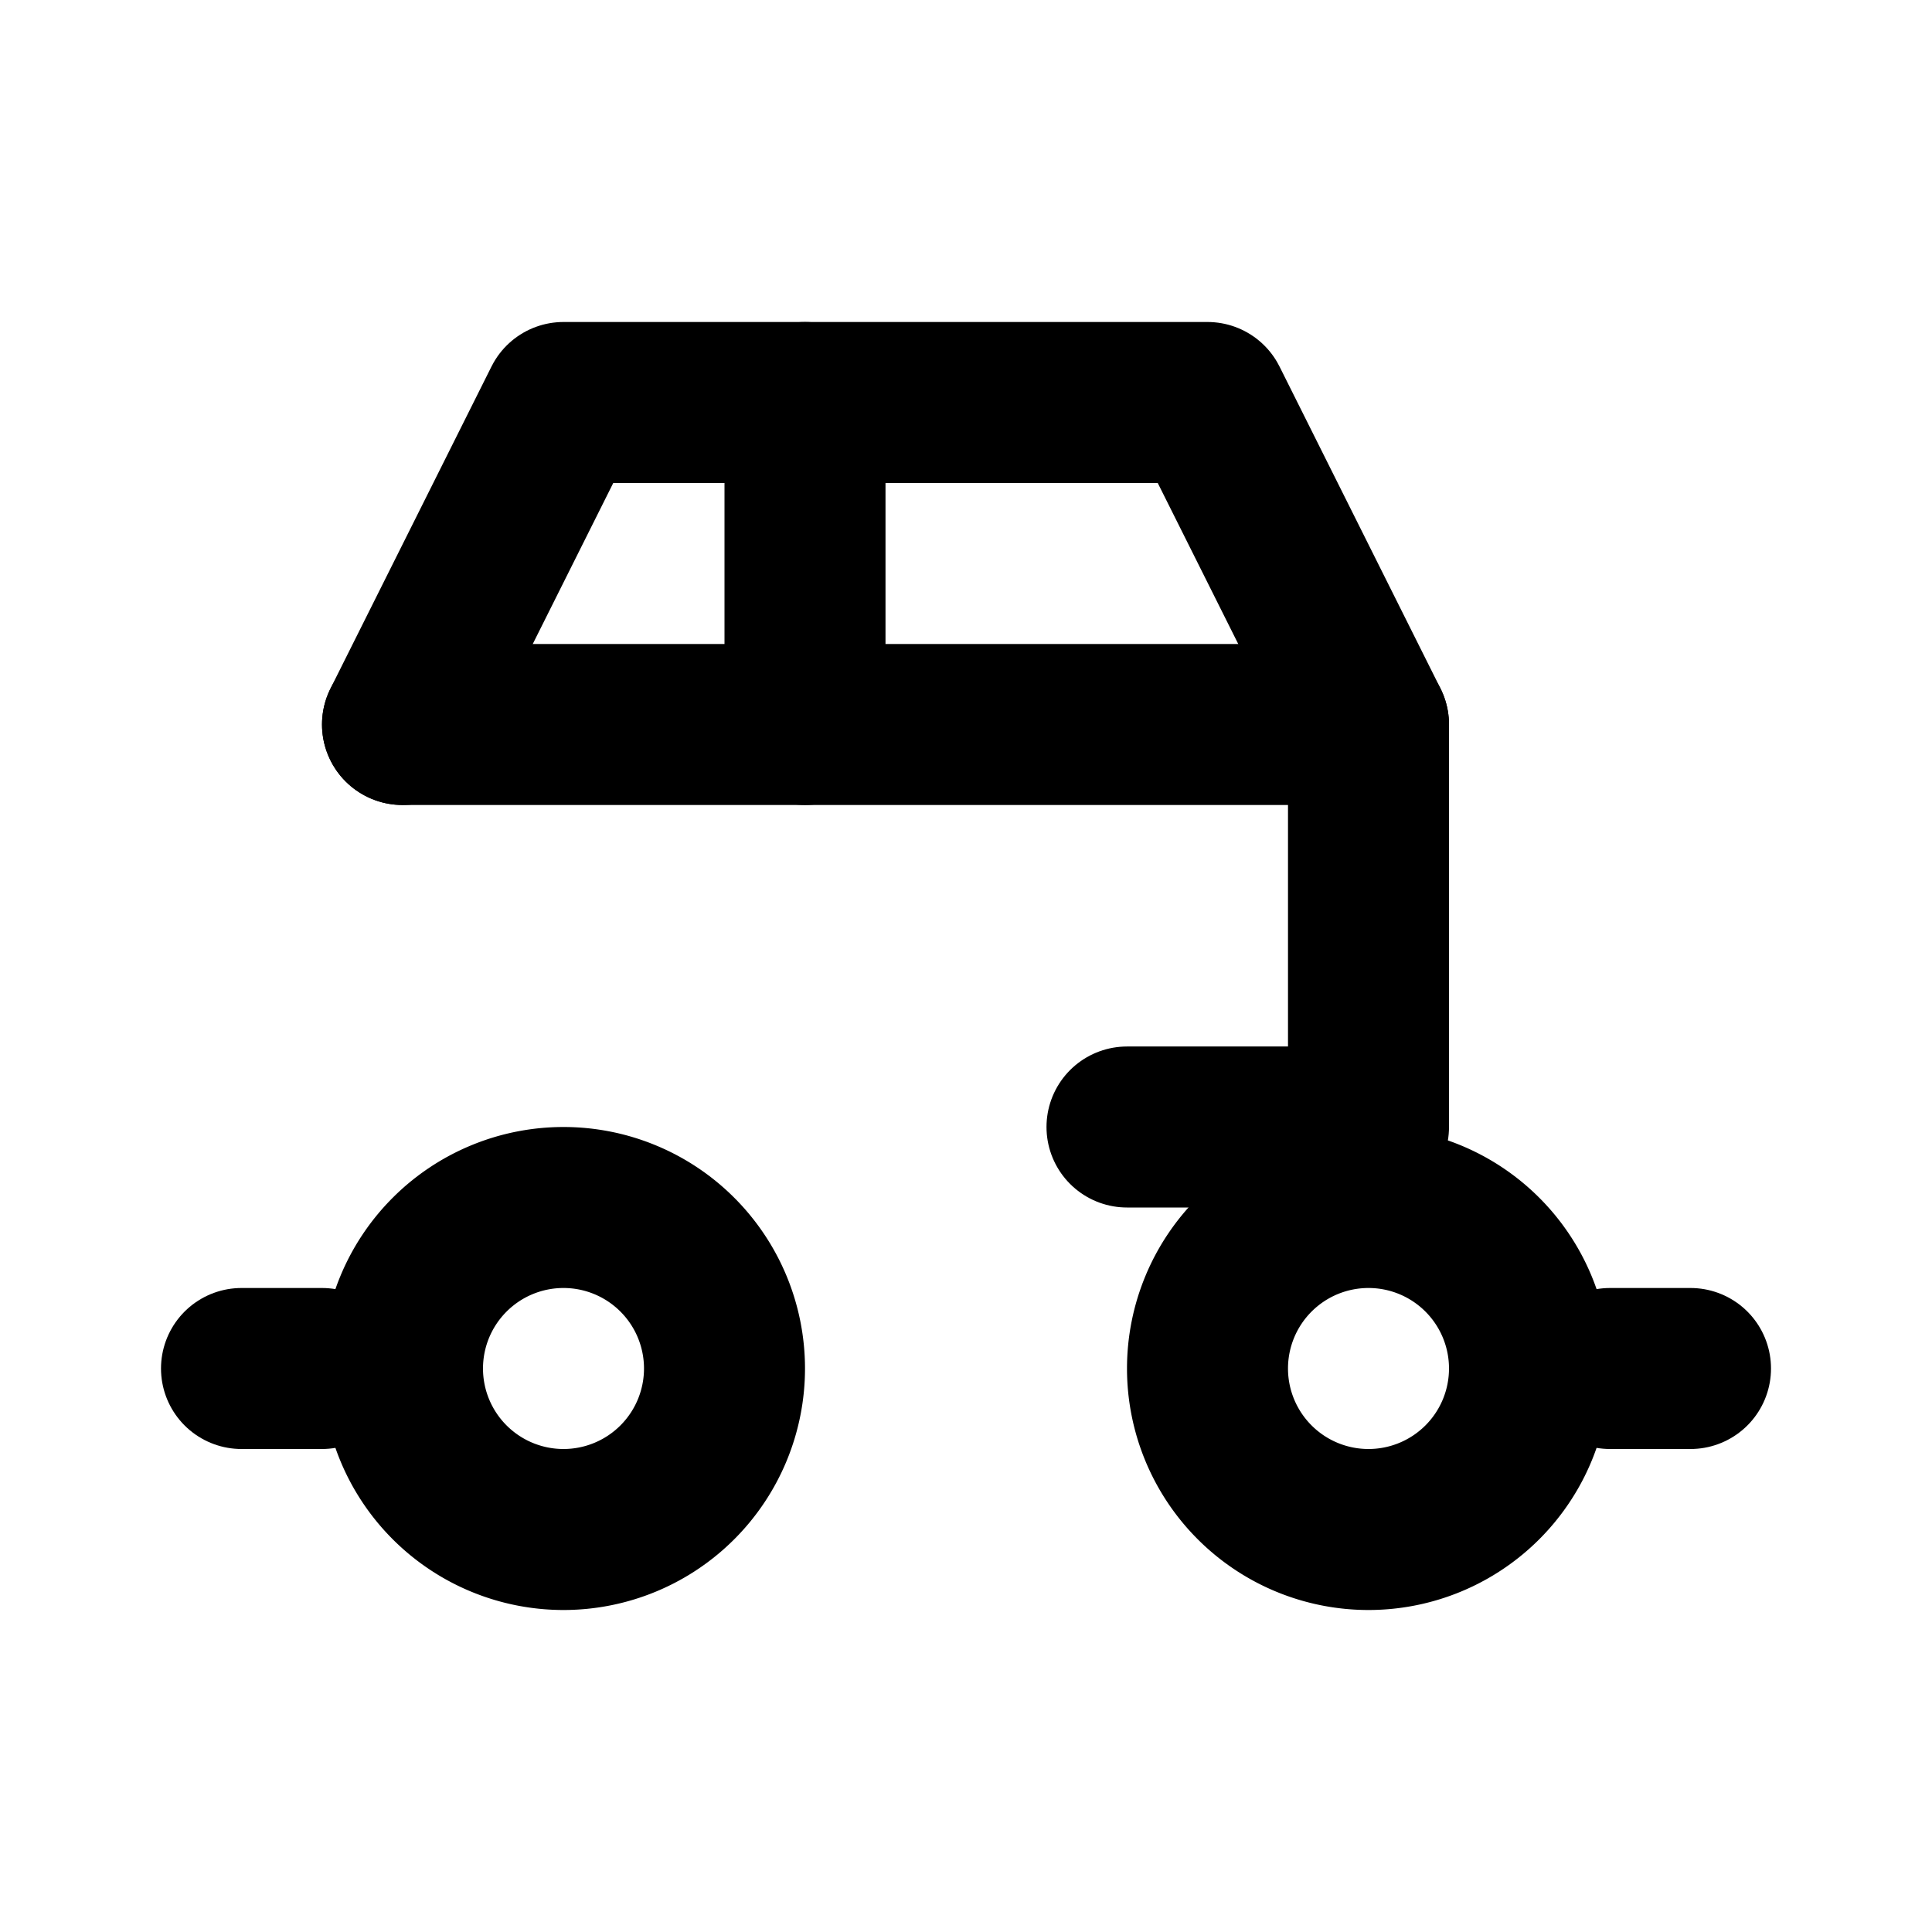 <svg xmlns="http://www.w3.org/2000/svg" viewBox="0 0 24 24" fill="none" stroke="currentColor" stroke-width="2" stroke-linecap="round" stroke-linejoin="round">
  <path d="M7 17m-2 0a2 2 0 1 0 4 0a2 2 0 1 0 -4 0"></path>
  <path d="M17 17m-2 0a2 2 0 1 0 4 0a2 2 0 1 0 -4 0"></path>
  <path d="M5 9l2 -4h8l2 4"></path>
  <path d="M5 9h12v5h-3"></path>
  <path d="M10 9v-4"></path>
  <path d="M3 17h1"></path>
  <path d="M20 17h1"></path>
</svg>